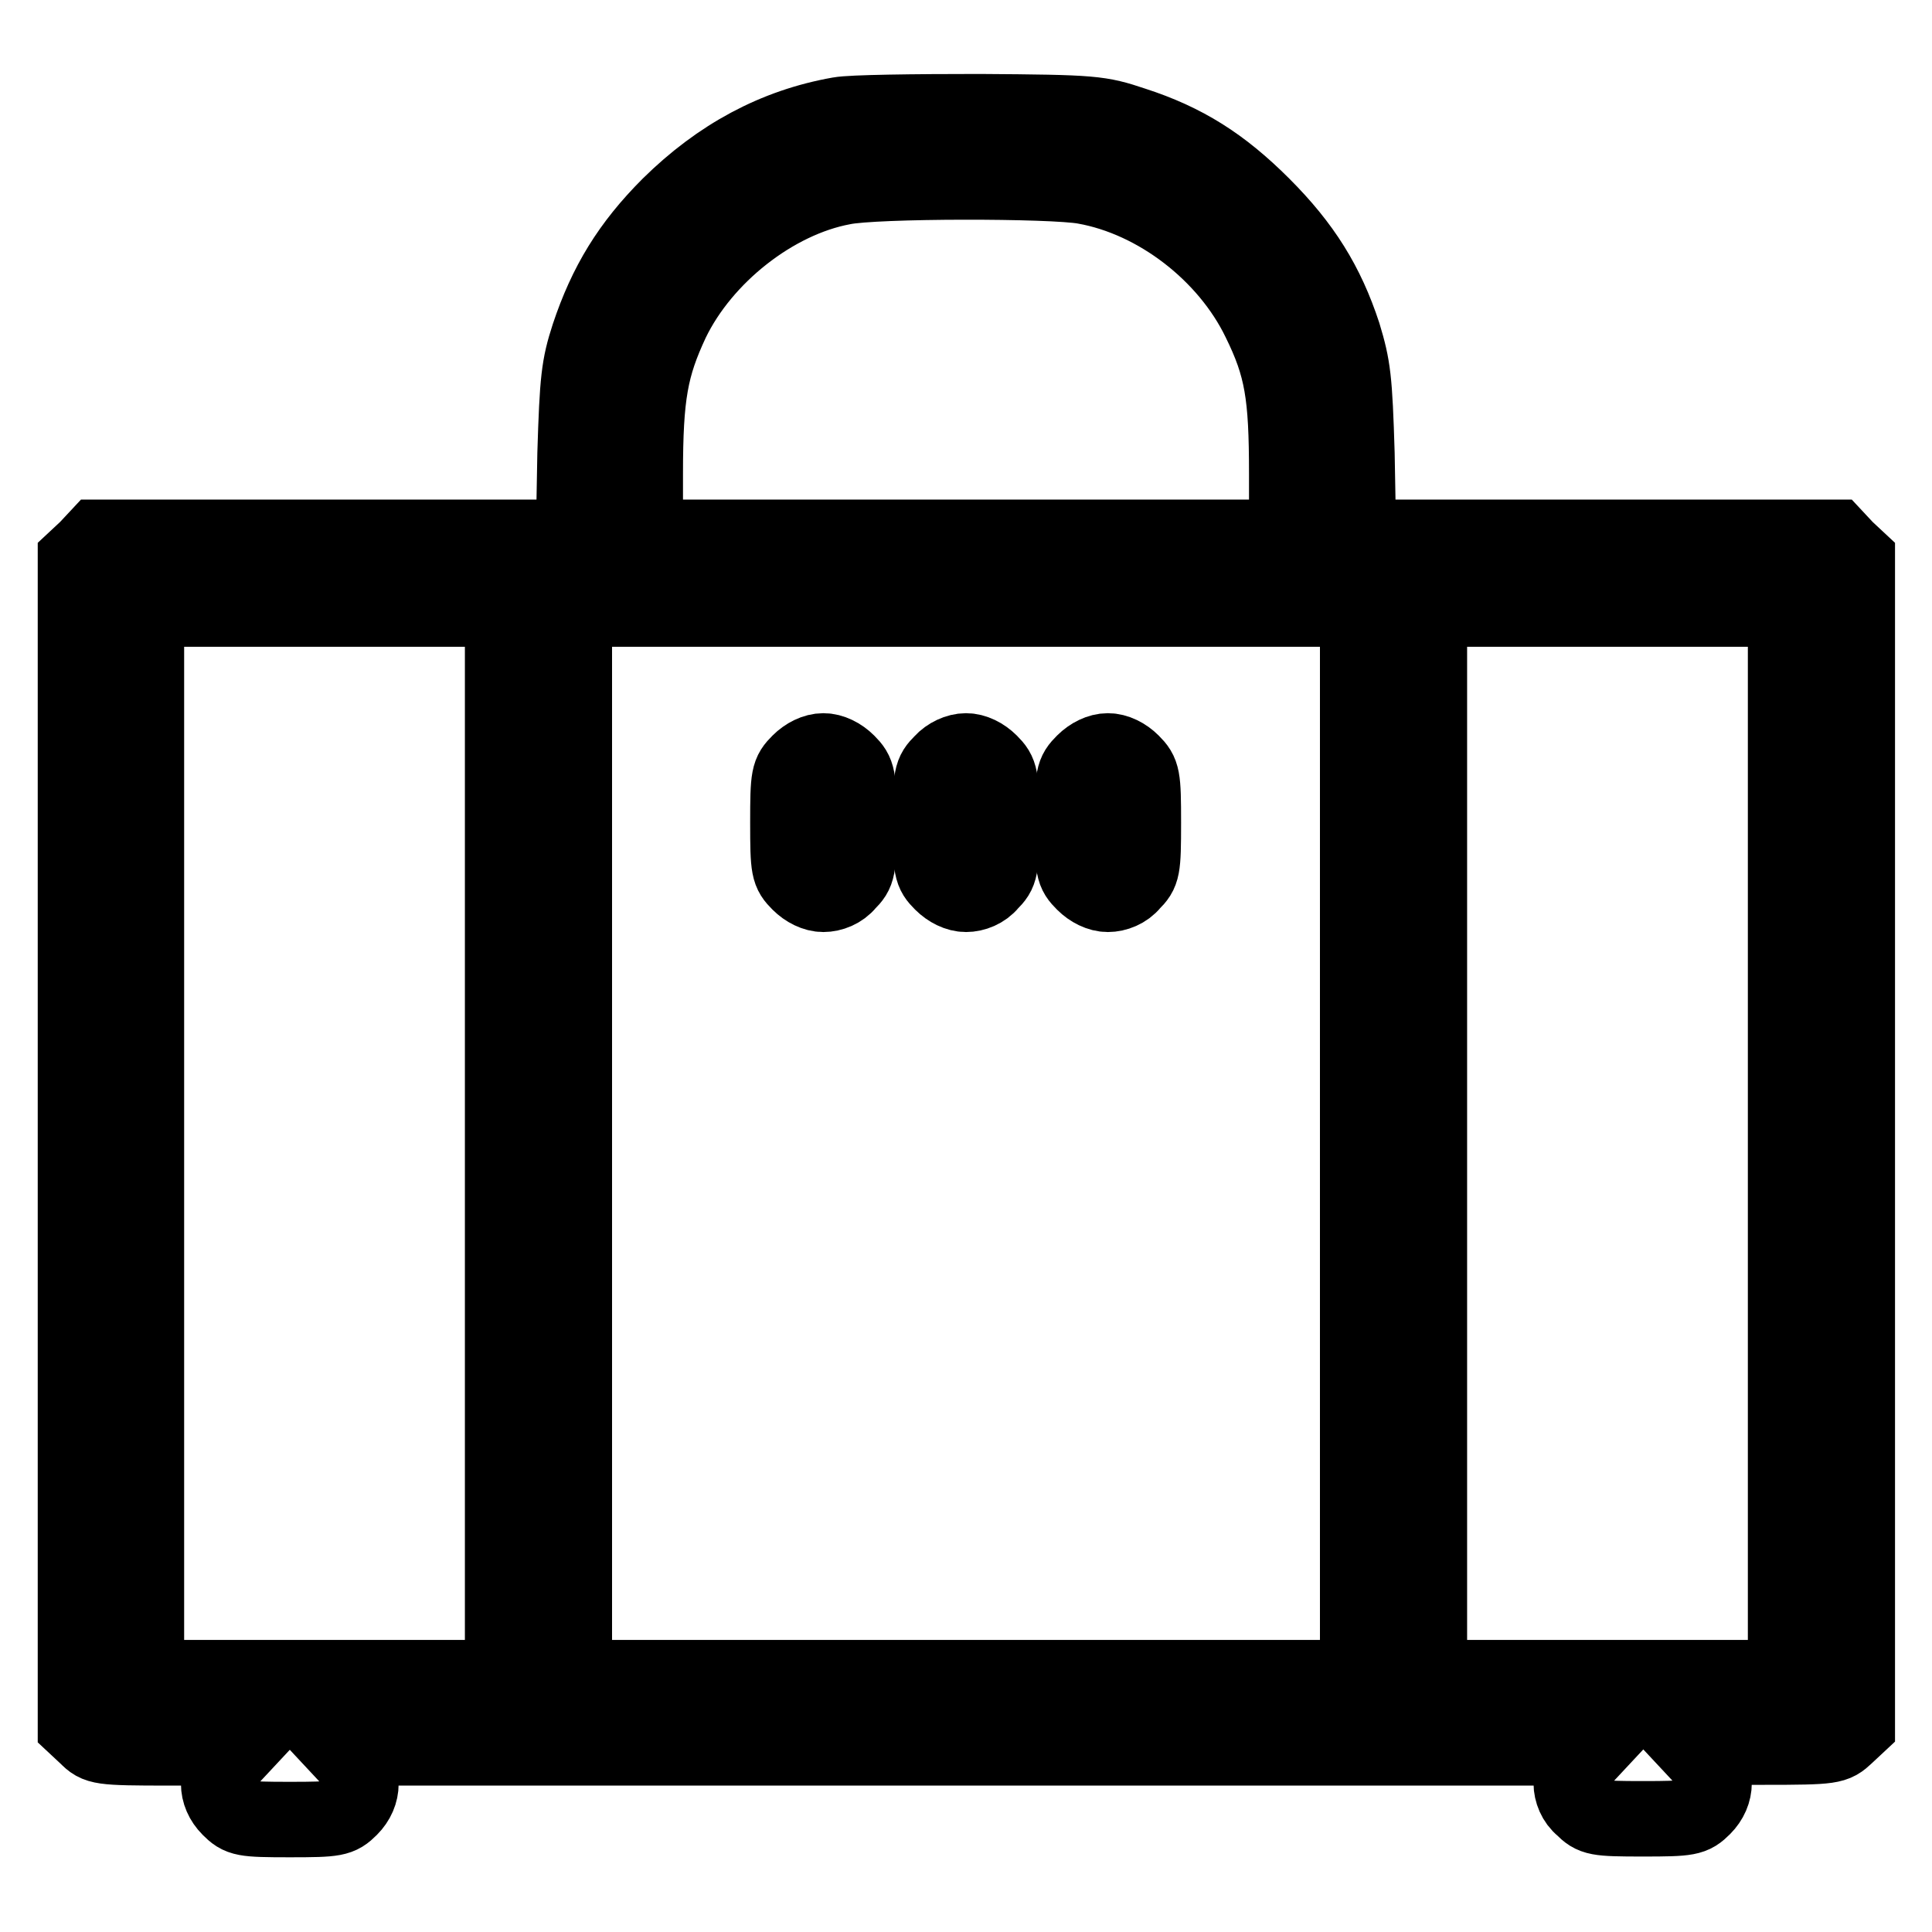 <?xml version="1.0" encoding="utf-8"?>
<!-- Svg Vector Icons : http://www.onlinewebfonts.com/icon -->
<!DOCTYPE svg PUBLIC "-//W3C//DTD SVG 1.1//EN" "http://www.w3.org/Graphics/SVG/1.1/DTD/svg11.dtd">
<svg version="1.1" xmlns="http://www.w3.org/2000/svg" xmlns:xlink="http://www.w3.org/1999/xlink" x="0px" y="0px" viewBox="0 0 256 256" enable-background="new 0 0 256 256" xml:space="preserve">
<g><g><g><path stroke-width="10" fill-opacity="0" stroke="#000000"  d="M111.2,15.2c-8.5,1.5-15.9,5.5-22.5,12c-5.3,5.3-8.4,10.4-10.7,17.3c-1.3,4-1.5,5.8-1.8,15.6L76,71.2H44.4H12.9l-1.4,1.5L10,74.1v77.3v77.3l1.5,1.4c1.4,1.4,1.7,1.5,10.9,1.5h9.4l-1.4,1.5c-1.9,1.9-1.9,4.6,0,6.5c1.4,1.4,1.8,1.5,8,1.5c6.1,0,6.6-0.1,8-1.5c1.9-1.9,1.9-4.6,0-6.5l-1.4-1.5H128h83.1l-1.4,1.5c-0.9,0.9-1.5,2.1-1.5,3.2c0,1.1,0.5,2.4,1.5,3.2c1.4,1.4,1.8,1.5,8,1.5c6.1,0,6.6-0.1,8-1.5c1.9-1.9,1.9-4.6,0-6.5l-1.4-1.5h9.4c9.2,0,9.4-0.1,10.9-1.5l1.5-1.4v-77.3V74.1l-1.5-1.4l-1.4-1.5h-31.5H180l-0.2-11.1c-0.3-9.9-0.5-11.5-1.8-15.8c-2.2-6.7-5.3-11.7-10.7-17.1c-5.4-5.4-10.3-8.5-17.1-10.7c-4.5-1.5-5.2-1.6-20.4-1.7C121.2,14.8,112.8,14.9,111.2,15.2z M143.7,24.7c9.6,1.7,18.9,8.9,23.2,17.8c3,6.1,3.6,9.8,3.6,20.3v8.4H128H85.5v-8.4c0-10.5,0.7-14.2,3.5-20.2c4.2-8.7,13.6-16.1,22.7-17.8C115.9,23.9,139.4,23.9,143.7,24.7z M66.6,151.5v70.8H43H19.4v-70.8V80.7H43h23.6V151.5z M179.9,151.5v70.8H128H76.1v-70.8V80.7H128h51.9V151.5z M236.6,151.5v70.8H213h-23.6v-70.8V80.7H213h23.6V151.5z"/><path stroke-width="10" fill-opacity="0" stroke="#000000"  d="M105.9,101c-1.4,1.4-1.5,1.8-1.5,8s0.1,6.6,1.5,8c0.9,0.9,2.1,1.5,3.2,1.5s2.4-0.5,3.2-1.5c1.4-1.4,1.5-1.8,1.5-8c0-6.1-0.1-6.6-1.5-8c-0.9-0.9-2.1-1.5-3.2-1.5S106.8,100.1,105.9,101z"/><path stroke-width="10" fill-opacity="0" stroke="#000000"  d="M124.8,101c-1.4,1.4-1.5,1.8-1.5,8s0.1,6.6,1.5,8c0.9,0.9,2.1,1.5,3.2,1.5s2.4-0.5,3.2-1.5c1.4-1.4,1.5-1.8,1.5-8c0-6.1-0.1-6.6-1.5-8c-0.9-0.9-2.1-1.5-3.2-1.5S125.6,100.1,124.8,101z"/><path stroke-width="10" fill-opacity="0" stroke="#000000"  d="M143.6,101c-1.4,1.4-1.5,1.8-1.5,8s0.1,6.6,1.5,8c0.9,0.9,2.1,1.5,3.2,1.5s2.4-0.5,3.2-1.5c1.4-1.4,1.5-1.8,1.5-8c0-6.1-0.1-6.6-1.5-8c-0.9-0.9-2.1-1.5-3.2-1.5S144.5,100.1,143.6,101z"/></g></g></g>
</svg>